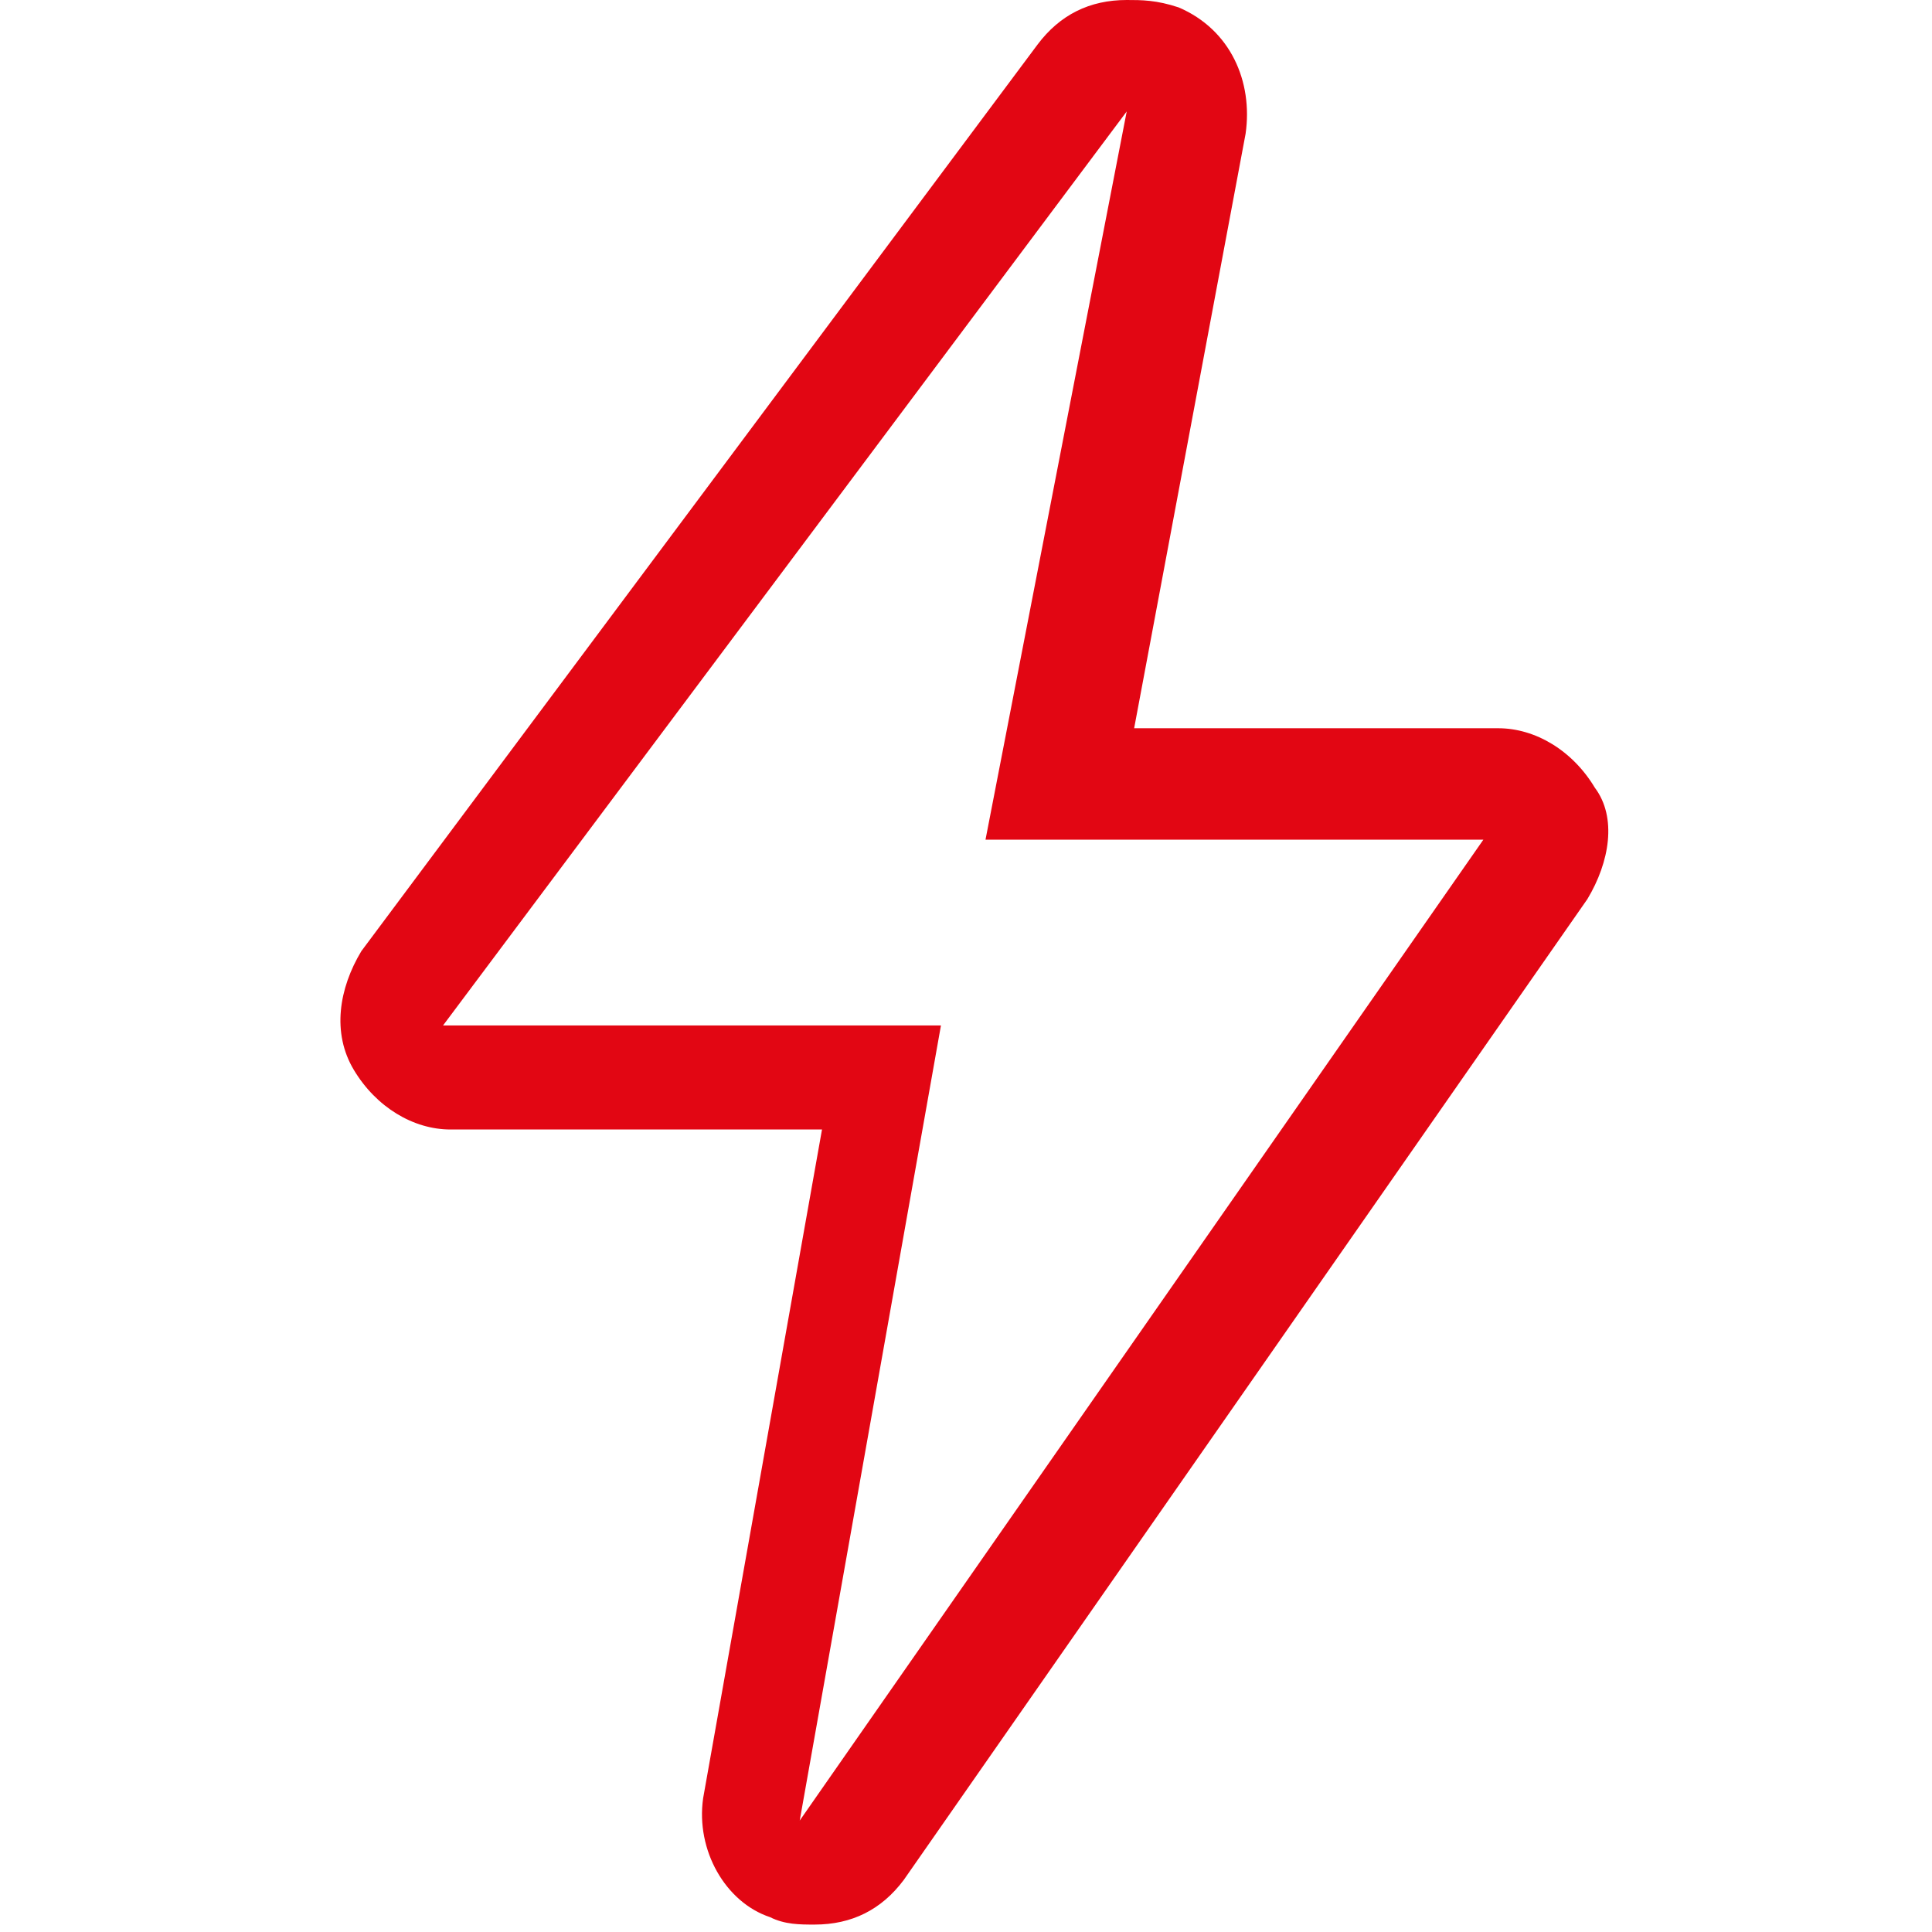 <?xml version="1.0" encoding="UTF-8" standalone="no"?>
<svg width="64px" height="64px" viewBox="0 0 22 32" version="1.1" xmlns="http://www.w3.org/2000/svg" xmlns:xlink="http://www.w3.org/1999/xlink">
    <!-- Generator: Sketch 50.2 (55047) - http://www.bohemiancoding.com/sketch -->
    <title>path-1</title>
    <desc>Created with Sketch.</desc>
    <defs></defs>
    <g id="Page-1" stroke="none" stroke-width="1" fill="none" fill-rule="evenodd">
        <path d="M21.415,13.046 C21.046,12.431 20.431,12.062 19.815,12.062 L13.785,12.062 L15.631,2.215 C15.754,1.354 15.385,0.492 14.523,0.123 C14.154,0 13.908,0 13.662,0 C13.046,0 12.554,0.246 12.185,0.738 L0.985,15.754 C0.615,16.369 0.492,17.108 0.862,17.723 C1.231,18.338 1.846,18.708 2.462,18.708 L8.615,18.708 L6.646,29.785 C6.523,30.646 7.015,31.508 7.754,31.754 C8,31.877 8.246,31.877 8.492,31.877 C9.108,31.877 9.6,31.631 9.969,31.138 L21.292,14.892 C21.662,14.277 21.785,13.538 21.415,13.046 Z M8.246,30.154 L10.585,16.985 L2.338,16.985 L13.662,1.846 L11.323,13.908 L19.569,13.908 L8.246,30.154 Z" id="path-1" fill="#E20613" fill-rule="nonzero"></path>
    </g>
</svg>